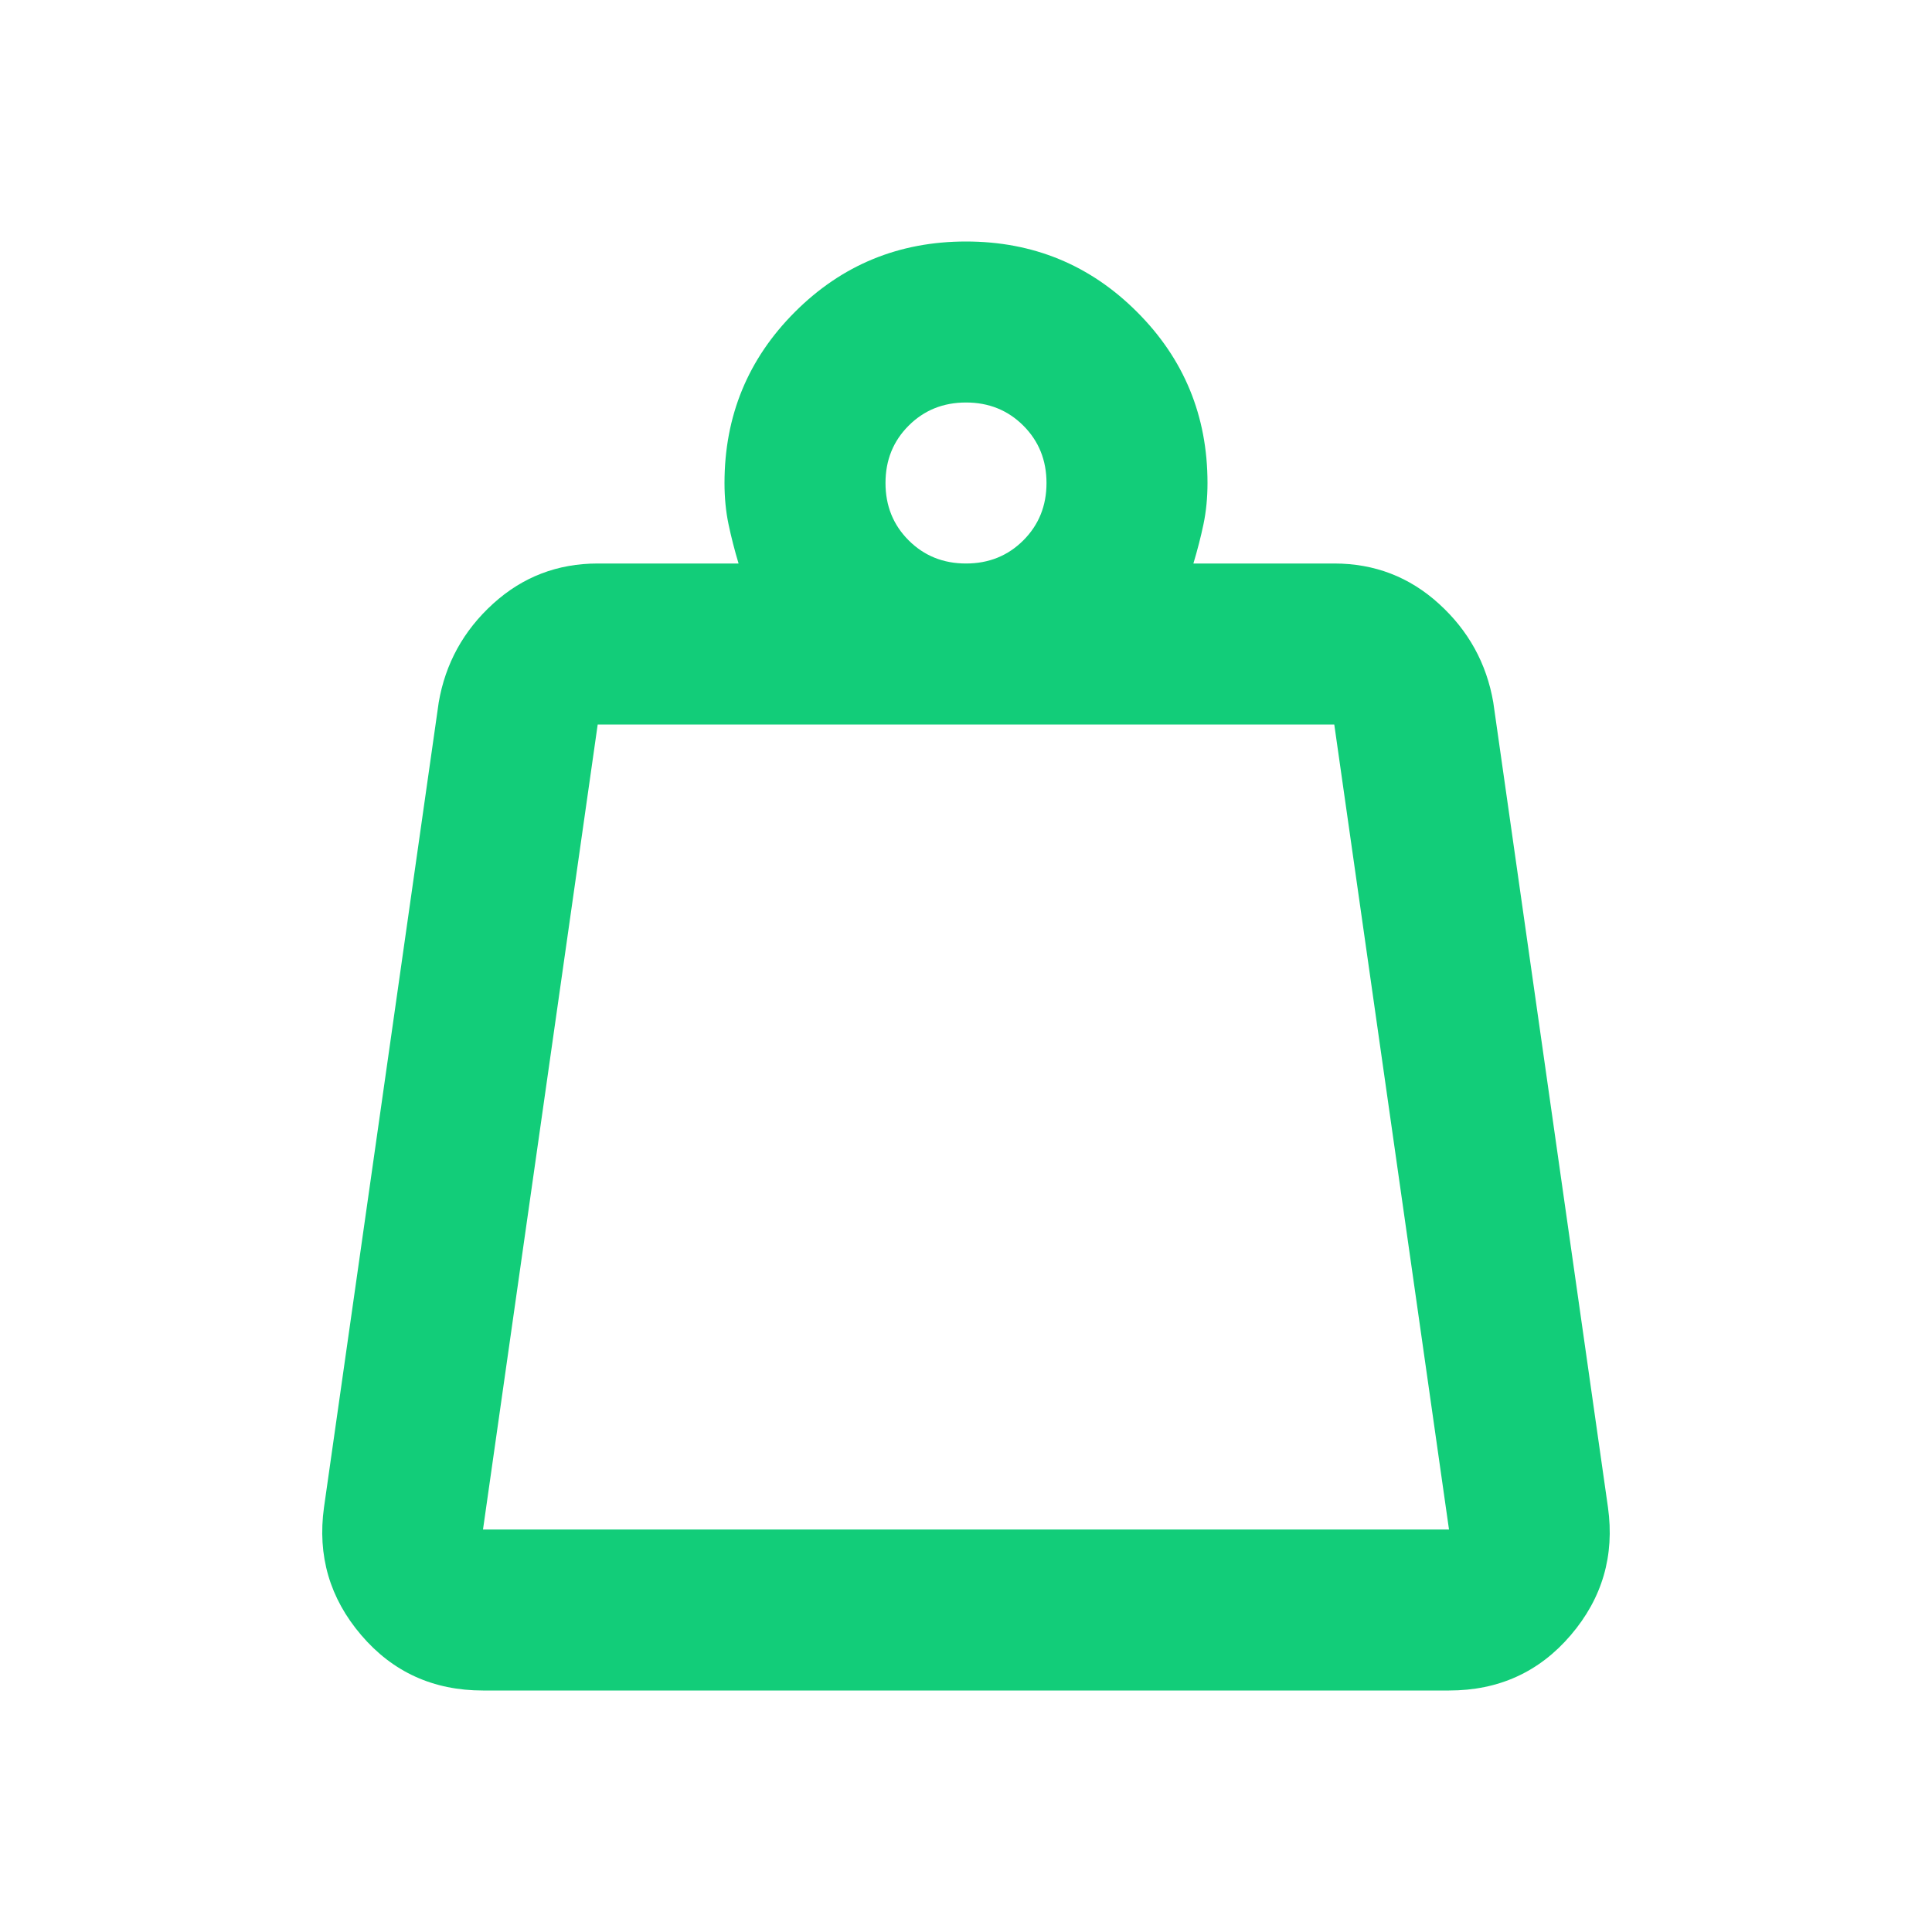 <?xml version="1.0" encoding="UTF-8"?> <svg xmlns="http://www.w3.org/2000/svg" width="60" height="60" viewBox="0 0 60 60" fill="none"><path d="M15 47.5H45L41.437 22.5H18.562L15 47.5ZM30 17.5C30.708 17.5 31.302 17.26 31.781 16.781C32.26 16.302 32.5 15.708 32.5 15C32.5 14.292 32.26 13.698 31.781 13.219C31.302 12.74 30.708 12.5 30 12.5C29.292 12.5 28.698 12.74 28.219 13.219C27.739 13.698 27.5 14.292 27.5 15C27.5 15.708 27.739 16.302 28.219 16.781C28.698 17.26 29.292 17.5 30 17.5ZM37.062 17.5H41.437C42.687 17.5 43.771 17.917 44.687 18.75C45.604 19.583 46.167 20.604 46.375 21.812L49.937 46.812C50.146 48.312 49.76 49.635 48.781 50.781C47.802 51.927 46.542 52.5 45 52.5H15C13.458 52.5 12.198 51.927 11.219 50.781C10.239 49.635 9.854 48.312 10.062 46.812L13.625 21.812C13.833 20.604 14.396 19.583 15.312 18.75C16.229 17.917 17.312 17.5 18.562 17.5H22.937C22.812 17.083 22.708 16.677 22.625 16.281C22.542 15.885 22.5 15.458 22.5 15C22.5 12.917 23.229 11.146 24.687 9.688C26.146 8.229 27.917 7.5 30 7.5C32.083 7.5 33.854 8.229 35.312 9.688C36.771 11.146 37.5 12.917 37.5 15C37.5 15.458 37.458 15.885 37.375 16.281C37.292 16.677 37.187 17.083 37.062 17.5Z" fill="#12CD79"></path></svg> 